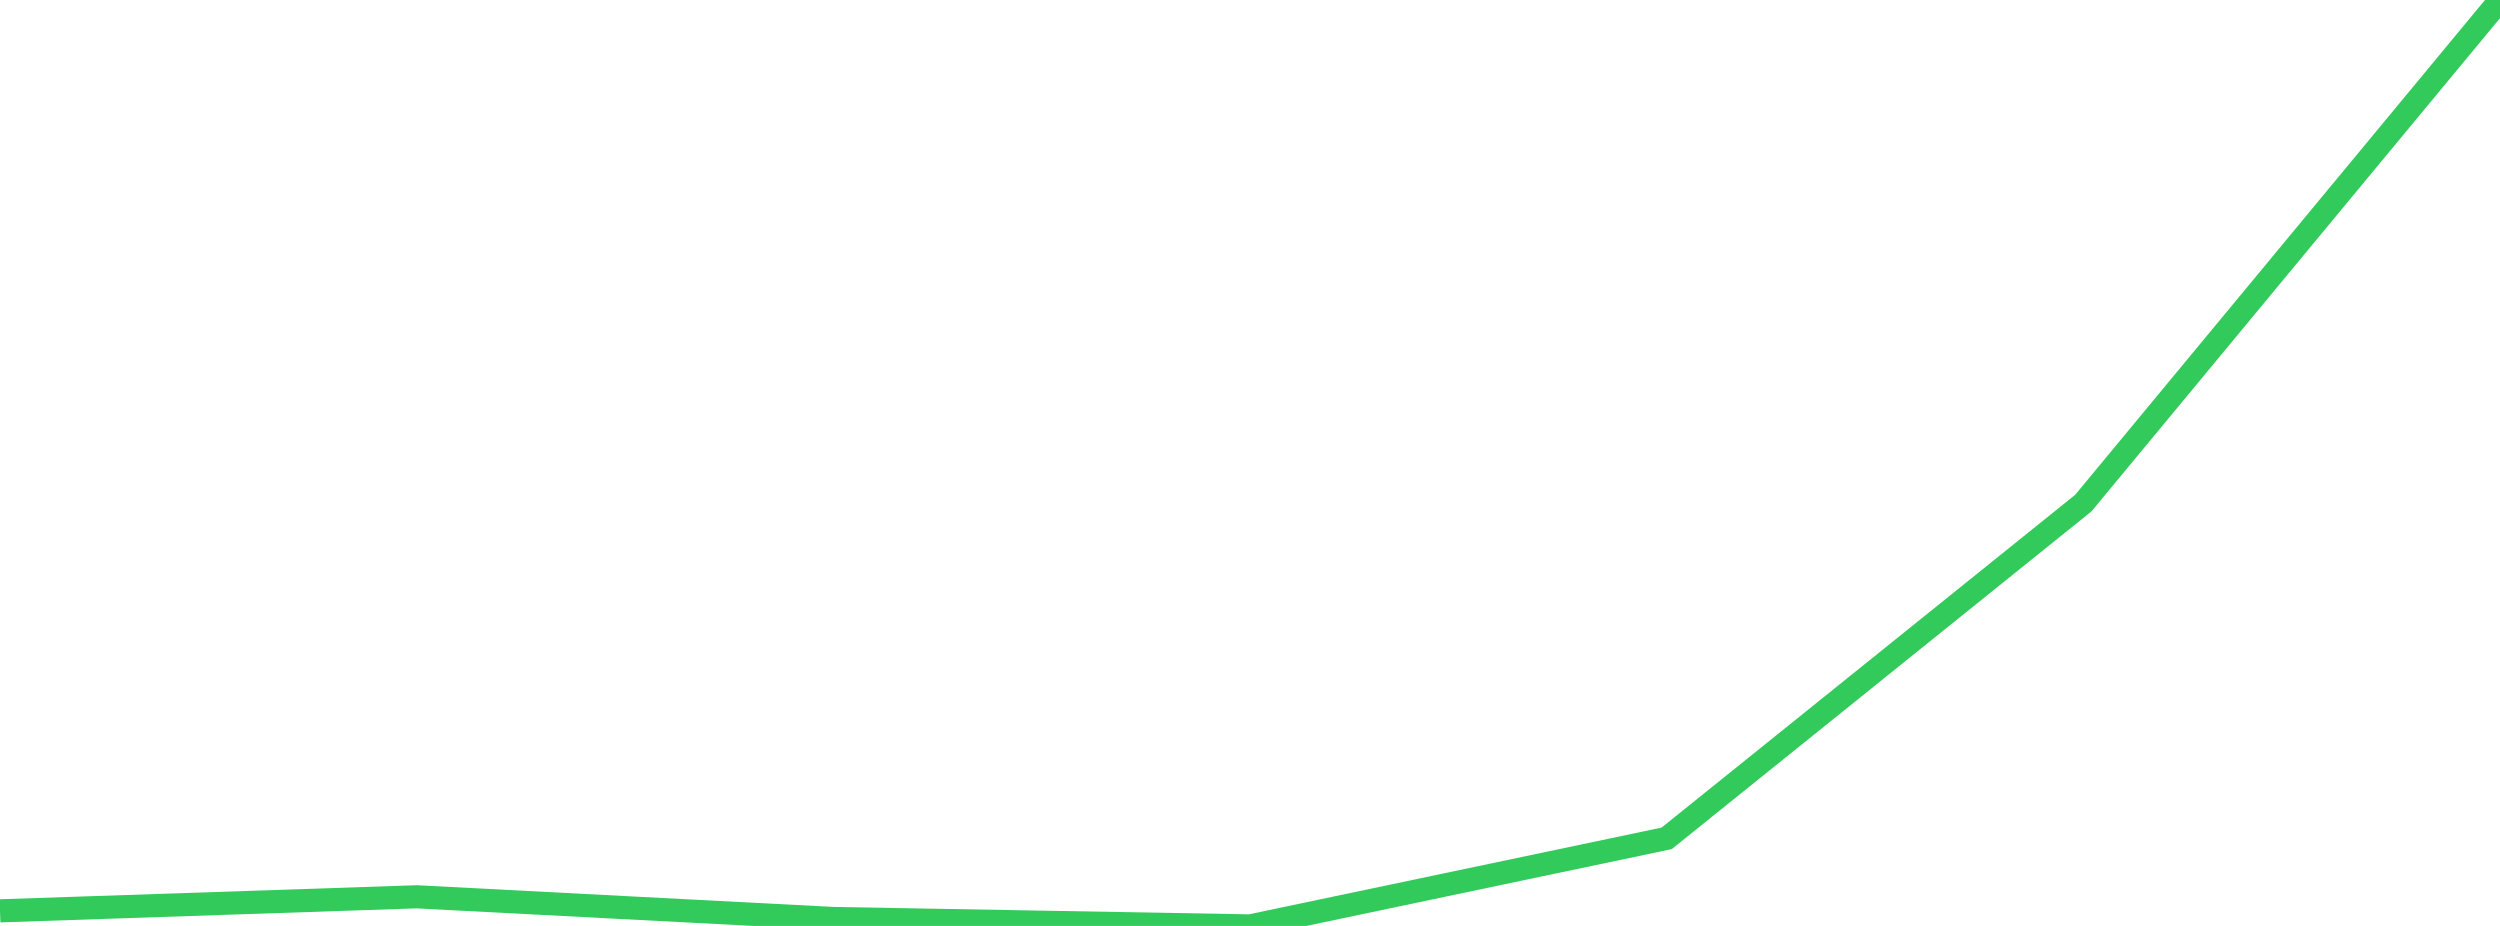 <?xml version="1.0" standalone="no"?>
<!DOCTYPE svg PUBLIC "-//W3C//DTD SVG 1.1//EN" "http://www.w3.org/Graphics/SVG/1.1/DTD/svg11.dtd">

<svg width="135" height="50" viewBox="0 0 135 50" preserveAspectRatio="none" 
  xmlns="http://www.w3.org/2000/svg"
  xmlns:xlink="http://www.w3.org/1999/xlink">


<polyline points="0.0, 49.185 22.5, 48.427 45.0, 49.599 67.5, 50.0 90.0, 45.271 112.5, 27.167 135.0, 0.0" fill="none" stroke="#32ca5b" stroke-width="1.25"/>

</svg>